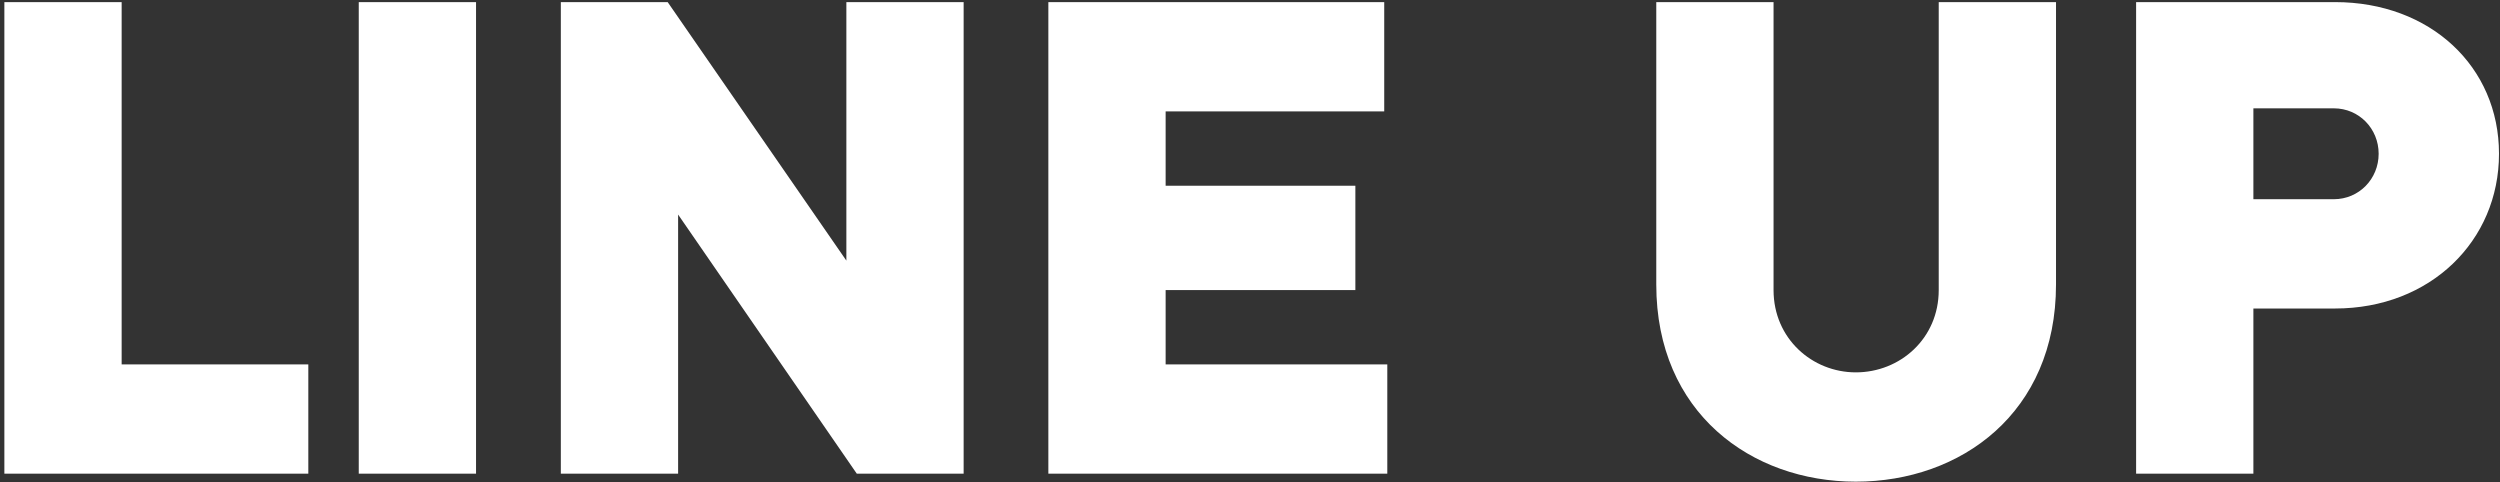 <svg width="285" height="55" viewBox="0 0 285 55" fill="none" xmlns="http://www.w3.org/2000/svg">
<rect x="0" y="0" width="285" height="55" fill="#333333" stroke="none"/>
<path d="M0.498 54V0.24H13.868V41.54H35.148V54H0.498ZM54.268 54H40.898V0.24H54.268V54ZM77.305 54H63.935V0.24H76.115L96.486 29.71V0.24H109.855V54H97.675L77.305 24.46V54ZM158.152 54H119.512V0.24H157.802V12.7H132.882V21.17H154.512V33.07H132.882V41.54H158.152V54ZM211.565 54.91C199.665 54.91 188.815 47.07 188.815 32.44V0.24H202.185V33.07C202.185 38.6 206.595 42.45 211.565 42.45C216.605 42.45 221.015 38.6 221.015 33.07V0.24H234.385V32.44C234.385 47.07 223.535 54.91 211.565 54.91ZM256.886 54H243.516V0.24H266.196C277.046 0.24 284.886 7.59 284.886 17.53C284.886 27.47 277.046 35.17 266.196 35.17H256.886V54ZM266.056 12.35H256.886V22.71H266.056C268.926 22.71 271.166 20.4 271.166 17.53C271.166 14.66 268.926 12.35 266.056 12.35Z" fill="white"/>
</svg>
